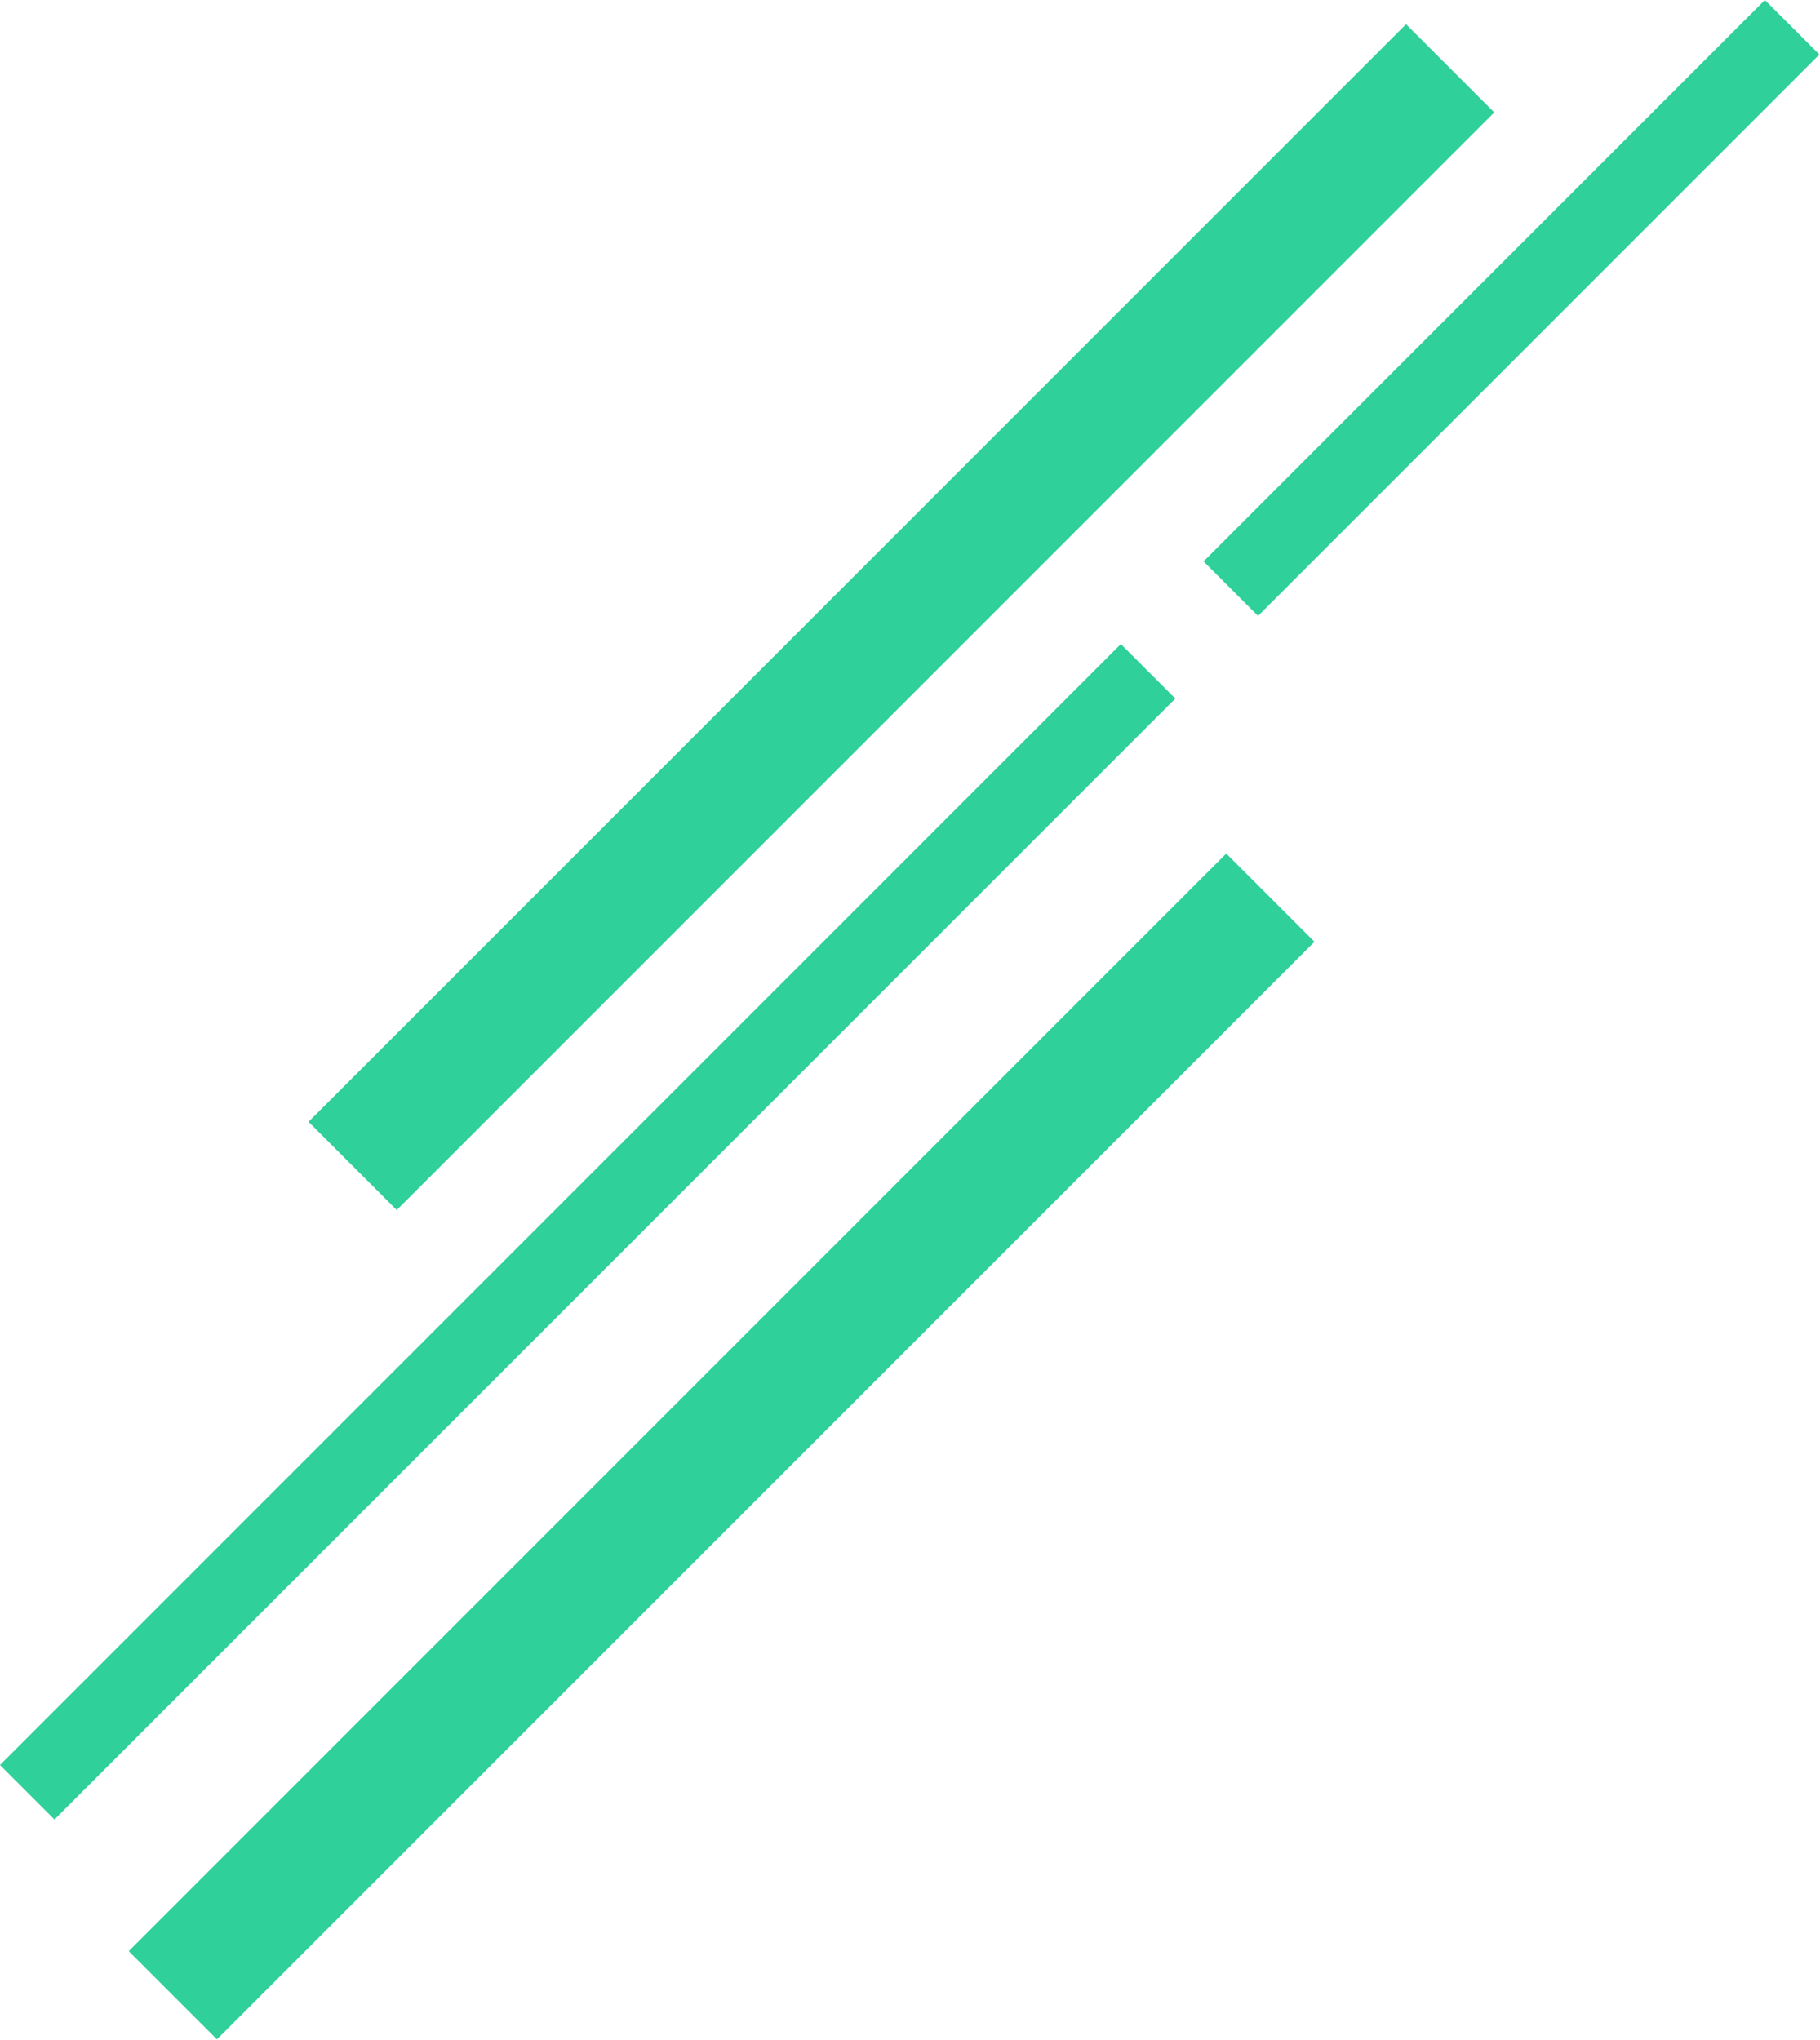<svg width="496" height="556" viewBox="0 0 496 556" fill="none" xmlns="http://www.w3.org/2000/svg">
<g clip-path="url(#clip0)">
<path d="M383.185 6.599L84.082 305.703L108.123 329.744L407.226 30.641L383.185 6.599Z" fill="#2FD09A"/>
<path d="M334.184 232.598L35.08 531.701L59.122 555.742L358.225 256.639L334.184 232.598Z" fill="#2FD09A"/>
<path d="M305.462 175.512L-0.005 480.979L14.844 495.828L320.311 190.361L305.462 175.512Z" fill="#2FD09A"/>
<path d="M480.98 0.008L327.999 152.989L342.848 167.838L495.829 14.857L480.98 0.008Z" fill="#2FD09A"/>
</g>
<defs>
<clipPath id="clip0">
<rect width="495.83" height="555.75" fill="white"/>
</clipPath>
</defs>
</svg>
